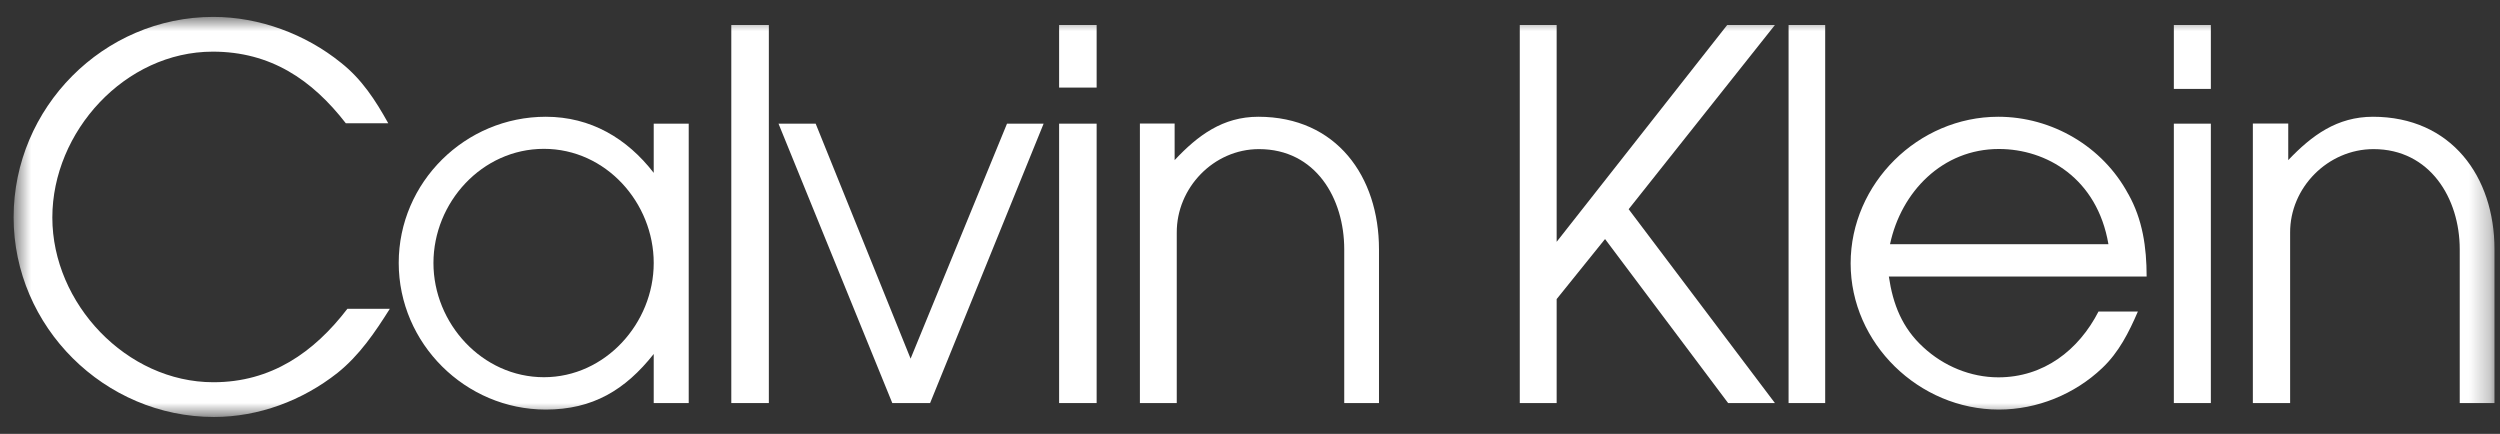 <svg xmlns="http://www.w3.org/2000/svg" width="121" height="21" viewBox="0 0 121 21" fill="none"><rect x="0" y="0" width="121" height="21" fill="#333333" stroke="none"/><g id="4" clip-path="url(#clip0_82_242)"><g id="Clip path group"><mask id="mask0_82_242" style="mask-type:luminance" maskUnits="userSpaceOnUse" x="0" y="0" width="121" height="21"><g id="clip0_25_4057"><path id="Vector" d="M120.739 0.818H0.659V20.182H120.739V0.818Z" fill="white"></path></g></mask><g mask="url(#mask0_82_242)"><g id="Group"><path id="Vector_2" fill-rule="evenodd" clip-rule="evenodd" d="M10.325 18.5C6.121 18.5 2.533 14.688 2.533 10.529C2.533 6.37 6.05 2.5 10.299 2.5C13.091 2.5 15.1 3.854 16.737 5.965H18.791C18.174 4.855 17.513 3.835 16.506 3.039C14.786 1.646 12.546 0.818 10.325 0.818C4.998 0.818 0.659 5.215 0.659 10.516C0.659 15.818 5.055 20.182 10.357 20.182C12.52 20.182 14.638 19.386 16.332 18.051C17.398 17.198 18.149 16.087 18.868 14.945H16.814C15.19 17.063 13.123 18.5 10.331 18.5H10.325Z" fill="white"></path><path id="Vector_3" fill-rule="evenodd" clip-rule="evenodd" d="M31.64 8.366C30.35 6.697 28.591 5.651 26.416 5.651C22.513 5.651 19.298 8.822 19.298 12.724C19.298 16.626 22.526 19.823 26.416 19.823C28.681 19.823 30.26 18.879 31.64 17.133V19.508H33.334V5.985H31.64V8.372V8.366ZM26.326 18.257C23.341 18.257 20.979 15.657 20.979 12.73C20.979 9.804 23.322 7.204 26.326 7.204C29.329 7.204 31.64 9.817 31.64 12.73C31.64 15.644 29.297 18.257 26.326 18.257Z" fill="white"></path><path id="Vector_4" fill-rule="evenodd" clip-rule="evenodd" d="M35.395 19.508H37.212V1.21H35.395V19.508Z" fill="white"></path><path id="Vector_5" fill-rule="evenodd" clip-rule="evenodd" d="M44.073 17.358L39.478 5.985H37.68L43.187 19.508H45.017L50.511 5.985H48.739L44.073 17.358Z" fill="white"></path><path id="Vector_6" fill-rule="evenodd" clip-rule="evenodd" d="M51.261 19.508H53.077V5.985H51.261V19.508Z" fill="white"></path><path id="Vector_7" fill-rule="evenodd" clip-rule="evenodd" d="M51.261 4.239H53.077V1.21H51.261V4.239Z" fill="white"></path><path id="Vector_8" fill-rule="evenodd" clip-rule="evenodd" d="M60.902 5.651C59.188 5.651 57.975 6.55 56.852 7.75V5.978H55.171V19.508H56.955V11.267C56.942 9.091 58.739 7.217 60.934 7.217C63.681 7.217 65.061 9.605 65.061 12.063V19.508H66.743V12.063C66.743 8.552 64.689 5.651 60.902 5.651Z" fill="white"></path><path id="Vector_9" fill-rule="evenodd" clip-rule="evenodd" d="M83.596 1.21L75.342 11.704V1.21H73.557V19.508H75.342V14.476L77.684 11.569L83.641 19.508H85.906L78.827 10.125L85.906 1.21H83.596Z" fill="white"></path><path id="Vector_10" fill-rule="evenodd" clip-rule="evenodd" d="M86.567 19.508H88.339V1.21H86.567V19.508Z" fill="white"></path><path id="Vector_11" fill-rule="evenodd" clip-rule="evenodd" d="M103.005 9.386C101.772 7.089 99.314 5.651 96.715 5.651C92.844 5.651 89.571 8.879 89.571 12.75C89.571 16.62 92.876 19.823 96.747 19.823C98.595 19.823 100.412 19.084 101.747 17.814C102.555 17.05 103.037 16.087 103.473 15.079H101.567C100.604 16.954 98.91 18.263 96.721 18.263C95.386 18.263 94.077 17.724 93.088 16.806C92.068 15.875 91.619 14.733 91.42 13.385H103.897C103.897 11.973 103.704 10.625 103.011 9.393L103.005 9.386ZM91.477 11.819C92.016 9.284 94.013 7.211 96.747 7.211C99.044 7.211 101.503 8.623 102.048 11.819H91.477Z" fill="white"></path><path id="Vector_12" fill-rule="evenodd" clip-rule="evenodd" d="M105.214 19.508H107.005V5.985H105.214V19.508Z" fill="white"></path><path id="Vector_13" fill-rule="evenodd" clip-rule="evenodd" d="M105.214 4.303H107.005V1.21H105.214V4.303Z" fill="white"></path><path id="Vector_14" fill-rule="evenodd" clip-rule="evenodd" d="M114.853 5.651C113.114 5.651 111.894 6.55 110.751 7.75V5.978H109.038V19.508H110.842V11.267C110.829 9.078 112.671 7.217 114.879 7.217C117.613 7.217 119.051 9.605 119.051 12.063V19.508H120.733V12.063C120.733 8.552 118.646 5.651 114.846 5.651H114.853Z" fill="white"></path></g></g></g></g><defs><clipPath id="clip0_82_242"><rect width="120.75" height="21" fill="white" transform="translate(0.163)"></rect></clipPath></defs></svg>